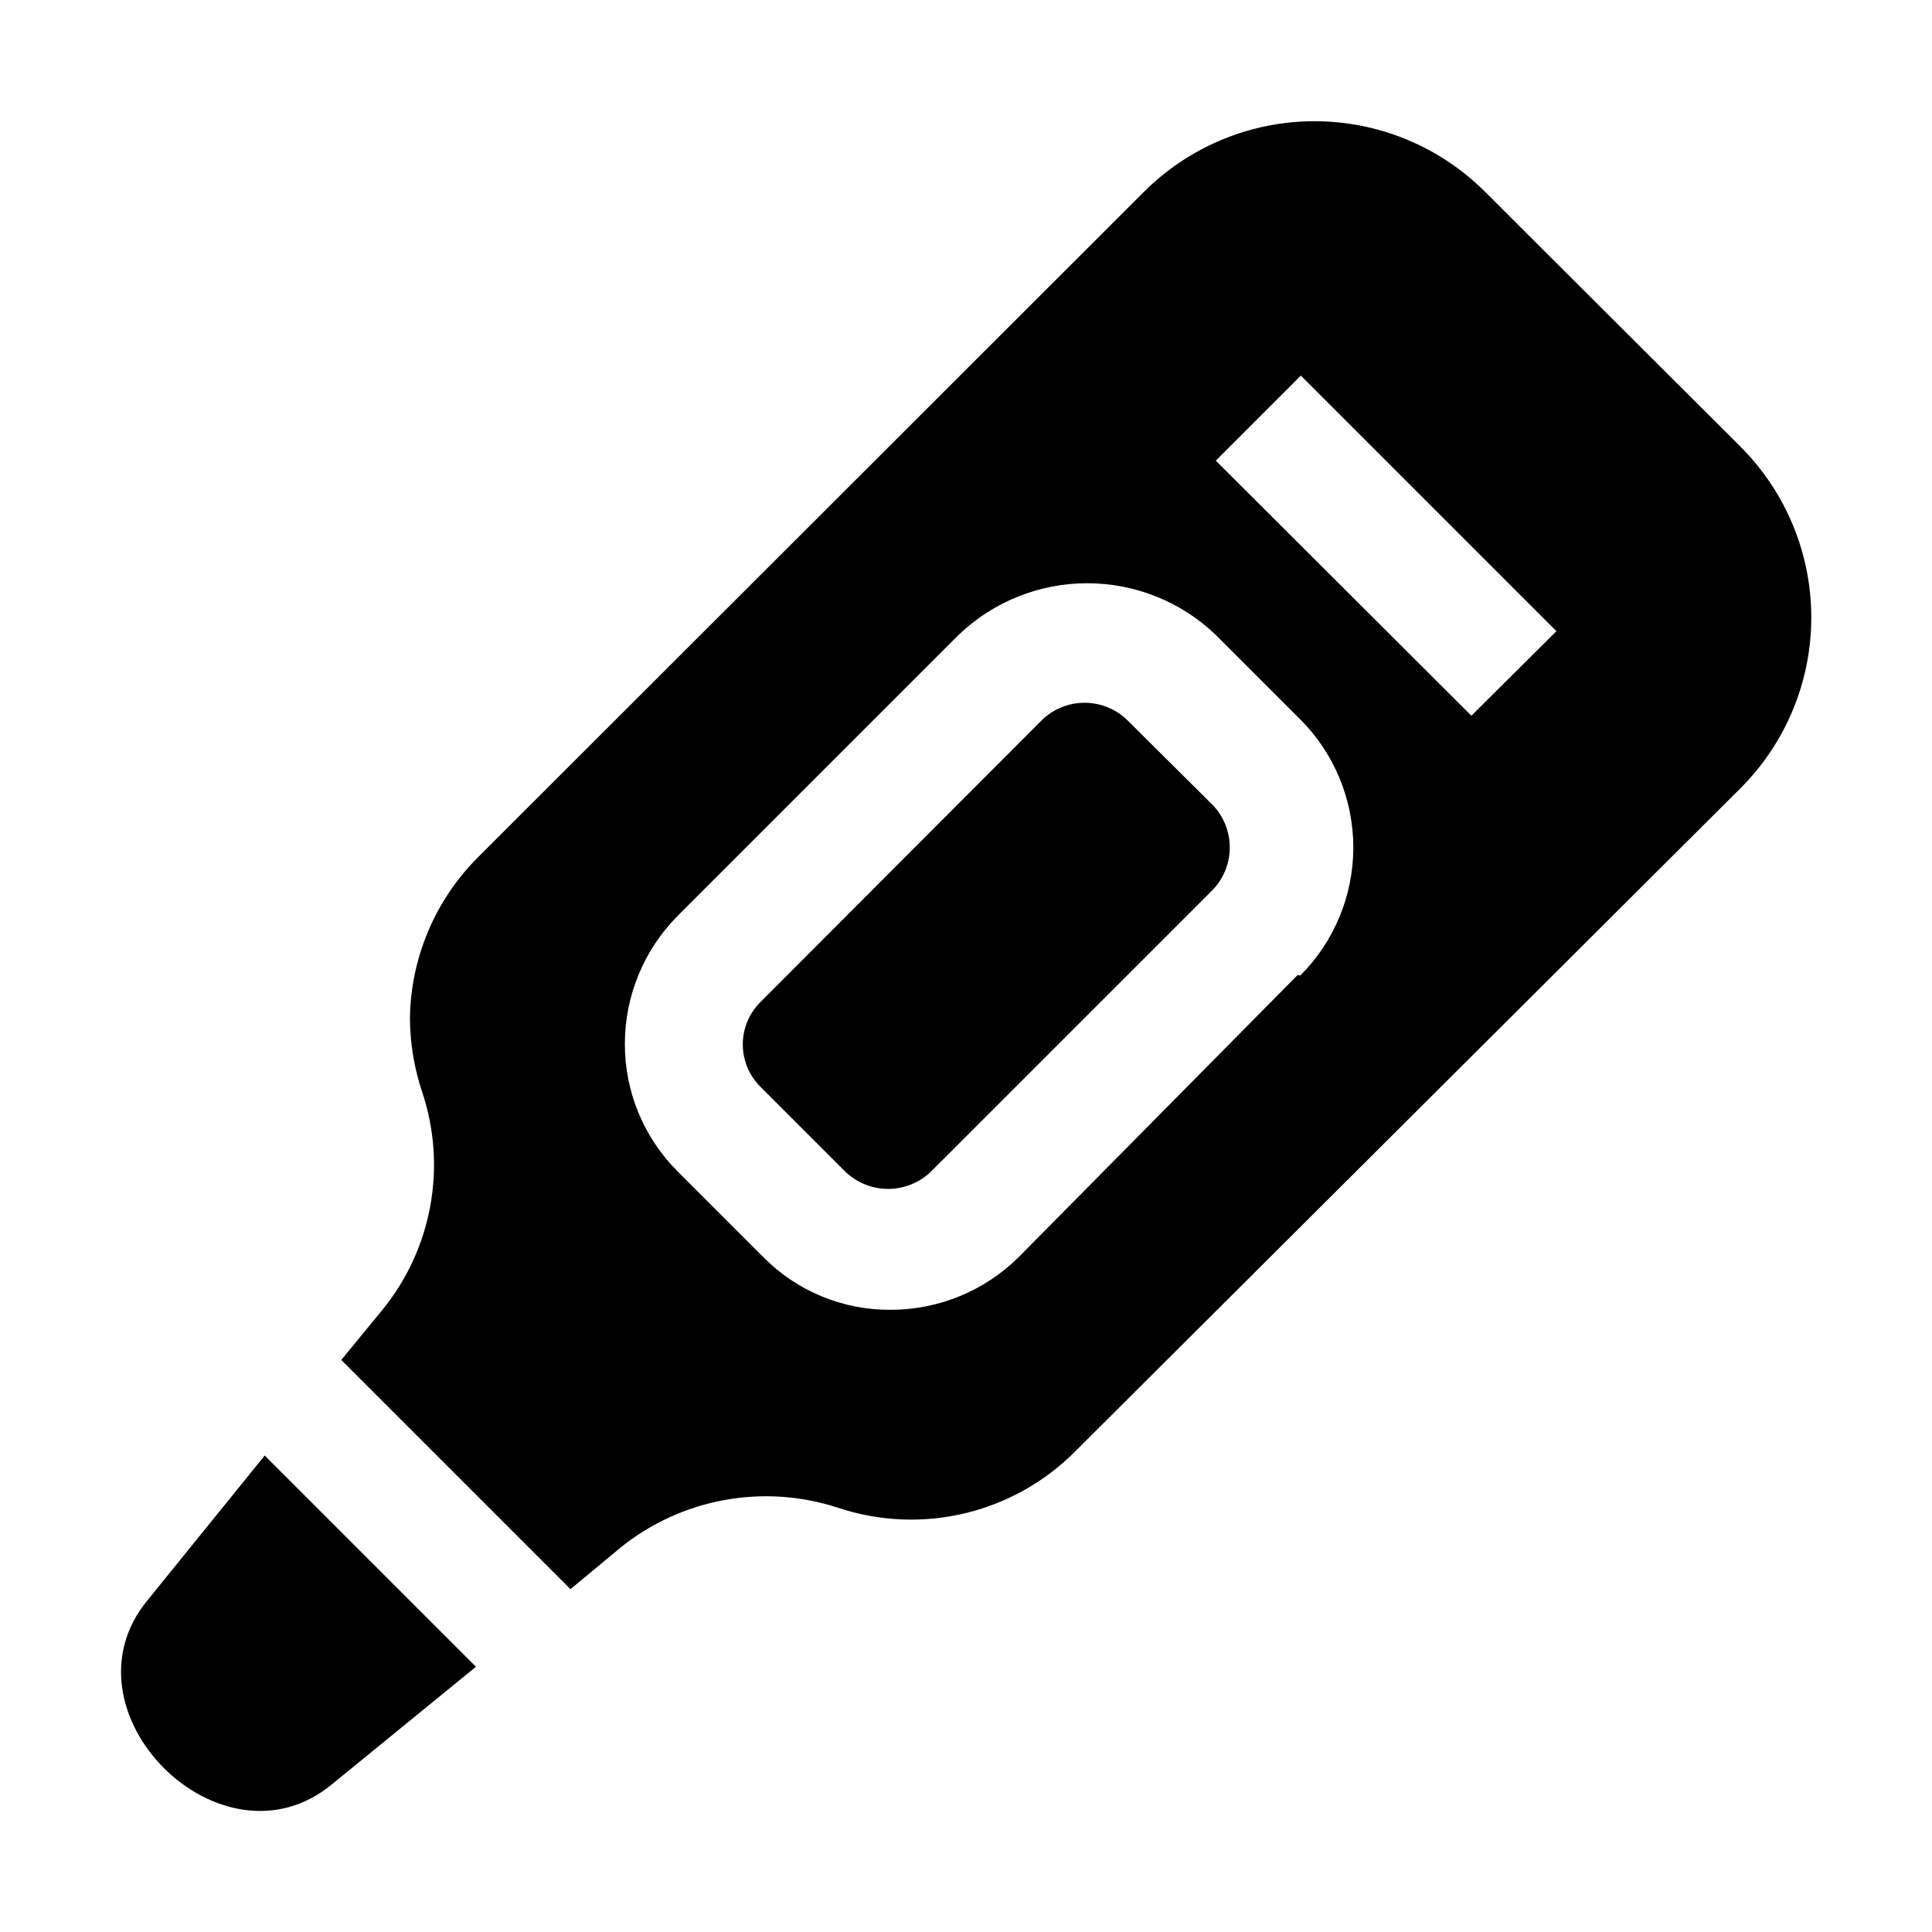 <?xml version="1.0" encoding="UTF-8"?>
<!-- Uploaded to: ICON Repo, www.svgrepo.com, Generator: ICON Repo Mixer Tools -->
<svg fill="#000000" width="800px" height="800px" version="1.1" viewBox="144 144 512 512" xmlns="http://www.w3.org/2000/svg">
 <g fill-rule="evenodd">
  <path d="m214.15 529.73 55.98 55.98-38.066 31.066c-29.391 24.488-73.332-19.453-48.844-48.844z"/>
  <path d="m465.36 357.32c2.914 3.023 4.543 7.062 4.543 11.266 0 4.199-1.629 8.238-4.543 11.266l-74.734 74.73c-3.039 2.883-7.074 4.492-11.266 4.492-4.191 0-8.223-1.609-11.266-4.492l-22.531-22.531c-3.016-2.973-4.715-7.031-4.715-11.266s1.699-8.293 4.715-11.266l74.594-74.73v-0.004c3.023-2.914 7.062-4.543 11.266-4.543 4.199 0 8.238 1.629 11.266 4.543z"/>
  <path d="m605.3 262.43-67.734-67.594c-11.992-11.98-28.25-18.711-45.203-18.711s-33.211 6.731-45.203 18.711l-176.47 176.33c-11.395 11.363-17.875 26.738-18.055 42.824 0.059 6.566 1.145 13.082 3.219 19.312 6.644 19.793 2.684 41.609-10.496 57.801l-10.914 13.297 60.738 60.738 13.156-10.914-0.004-0.008c16.211-13.125 37.977-17.133 57.801-10.633 10.797 3.59 22.379 4.102 33.453 1.484 11.074-2.621 21.199-8.273 29.242-16.32l176.47-175.91c11.98-11.992 18.711-28.25 18.711-45.203 0-16.953-6.731-33.211-18.711-45.203zm-117.41 139.95-73.895 74.734c-9 8.945-21.172 13.977-33.867 13.996-12.719 0.121-24.941-4.93-33.867-13.996l-22.672-22.672c-8.996-8.969-14.035-21.16-13.992-33.867 0.016-12.691 5.047-24.863 13.992-33.867l74.594-74.594v0.004c9.156-8.703 21.305-13.555 33.938-13.555 12.633 0 24.781 4.852 33.938 13.555l22.531 22.531c8.996 9 14.055 21.207 14.055 33.938 0 12.727-5.059 24.934-14.055 33.934zm46.043-68.715-67.734-67.59 22.531-22.531 67.734 67.734z"/>
 </g>
</svg>